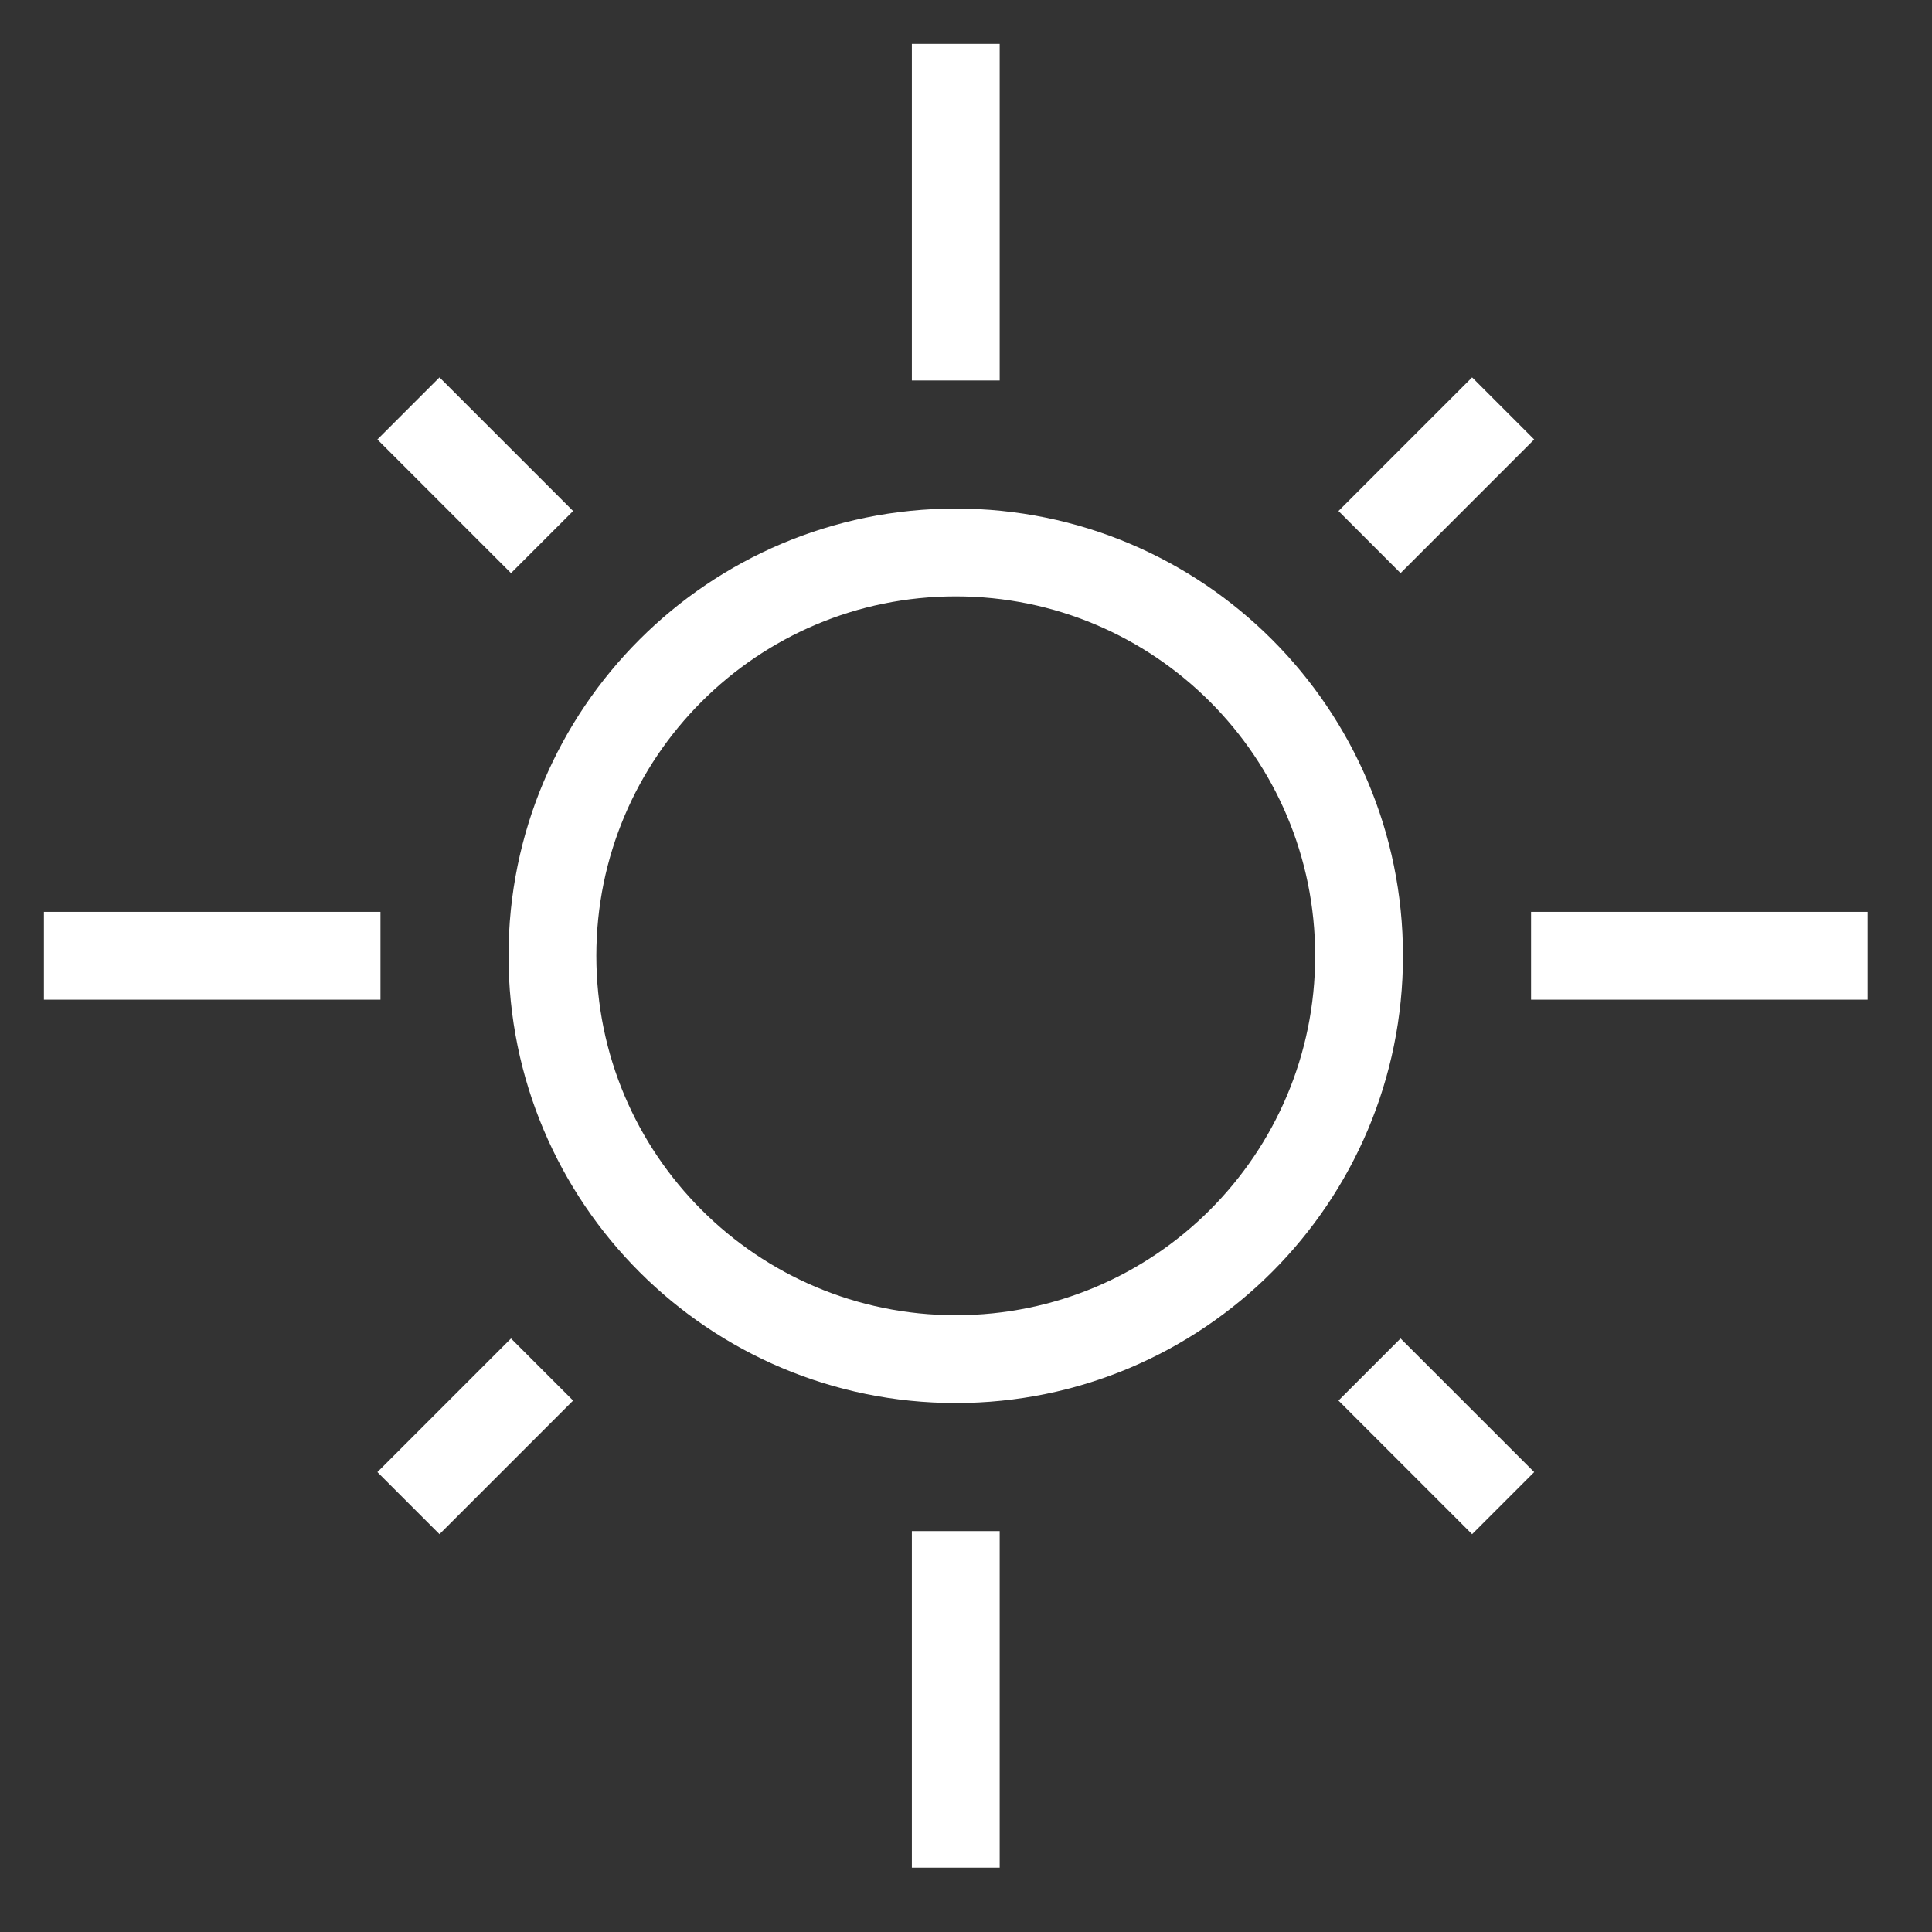 <?xml version="1.0" encoding="utf-8"?>
<svg width="44px" height="44px" viewbox="0 0 44 44" version="1.1" xmlns:xlink="http://www.w3.org/1999/xlink" xmlns="http://www.w3.org/2000/svg">
  <rect width="100%" height="100%" fill="#333333" stroke="none"/>
  <g id="Group-23" transform="translate(1 1)">
    <path d="M18.371 9.185C18.371 14.259 14.259 18.371 9.186 18.371C4.113 18.371 0 14.259 0 9.185C0 4.112 4.113 0 9.186 0C14.259 0 18.371 4.112 18.371 9.185Z" transform="translate(11.581 11.582)" id="Stroke-1" fill="none" fill-rule="evenodd" stroke="#FFFFFF" stroke-width="2" />
    <path d="M0.241 7.665L0.241 0" transform="translate(20.526 0)" id="Stroke-5" fill="none" fill-rule="evenodd" stroke="#FFFFFF" stroke-width="2" />
    <path d="M0.241 7.665L0.241 0" transform="translate(20.526 33.87)" id="Stroke-7" fill="none" fill-rule="evenodd" stroke="#FFFFFF" stroke-width="2" />
    <path d="M0 0.241L7.665 0.241" transform="translate(33.869 20.526)" id="Stroke-10" fill="none" fill-rule="evenodd" stroke="#FFFFFF" stroke-width="2" />
    <path d="M0 0.241L7.665 0.241" transform="translate(0 20.526)" id="Stroke-12" fill="none" fill-rule="evenodd" stroke="#FFFFFF" stroke-width="2" />
    <path d="M0 0L3.043 3.043" transform="translate(30.19 30.19)" id="Stroke-15" fill="none" fill-rule="evenodd" stroke="#FFFFFF" stroke-width="2" />
    <path d="M0 0L3.043 3.043" transform="translate(8.302 8.302)" id="Stroke-17" fill="none" fill-rule="evenodd" stroke="#FFFFFF" stroke-width="2" />
    <path d="M3.043 0L0 3.043" transform="translate(8.302 30.19)" id="Stroke-19" fill="none" fill-rule="evenodd" stroke="#FFFFFF" stroke-width="2" />
    <path d="M3.043 0L0 3.043" transform="translate(30.19 8.302)" id="Stroke-21" fill="none" fill-rule="evenodd" stroke="#FFFFFF" stroke-width="2" />
  </g>
</svg>